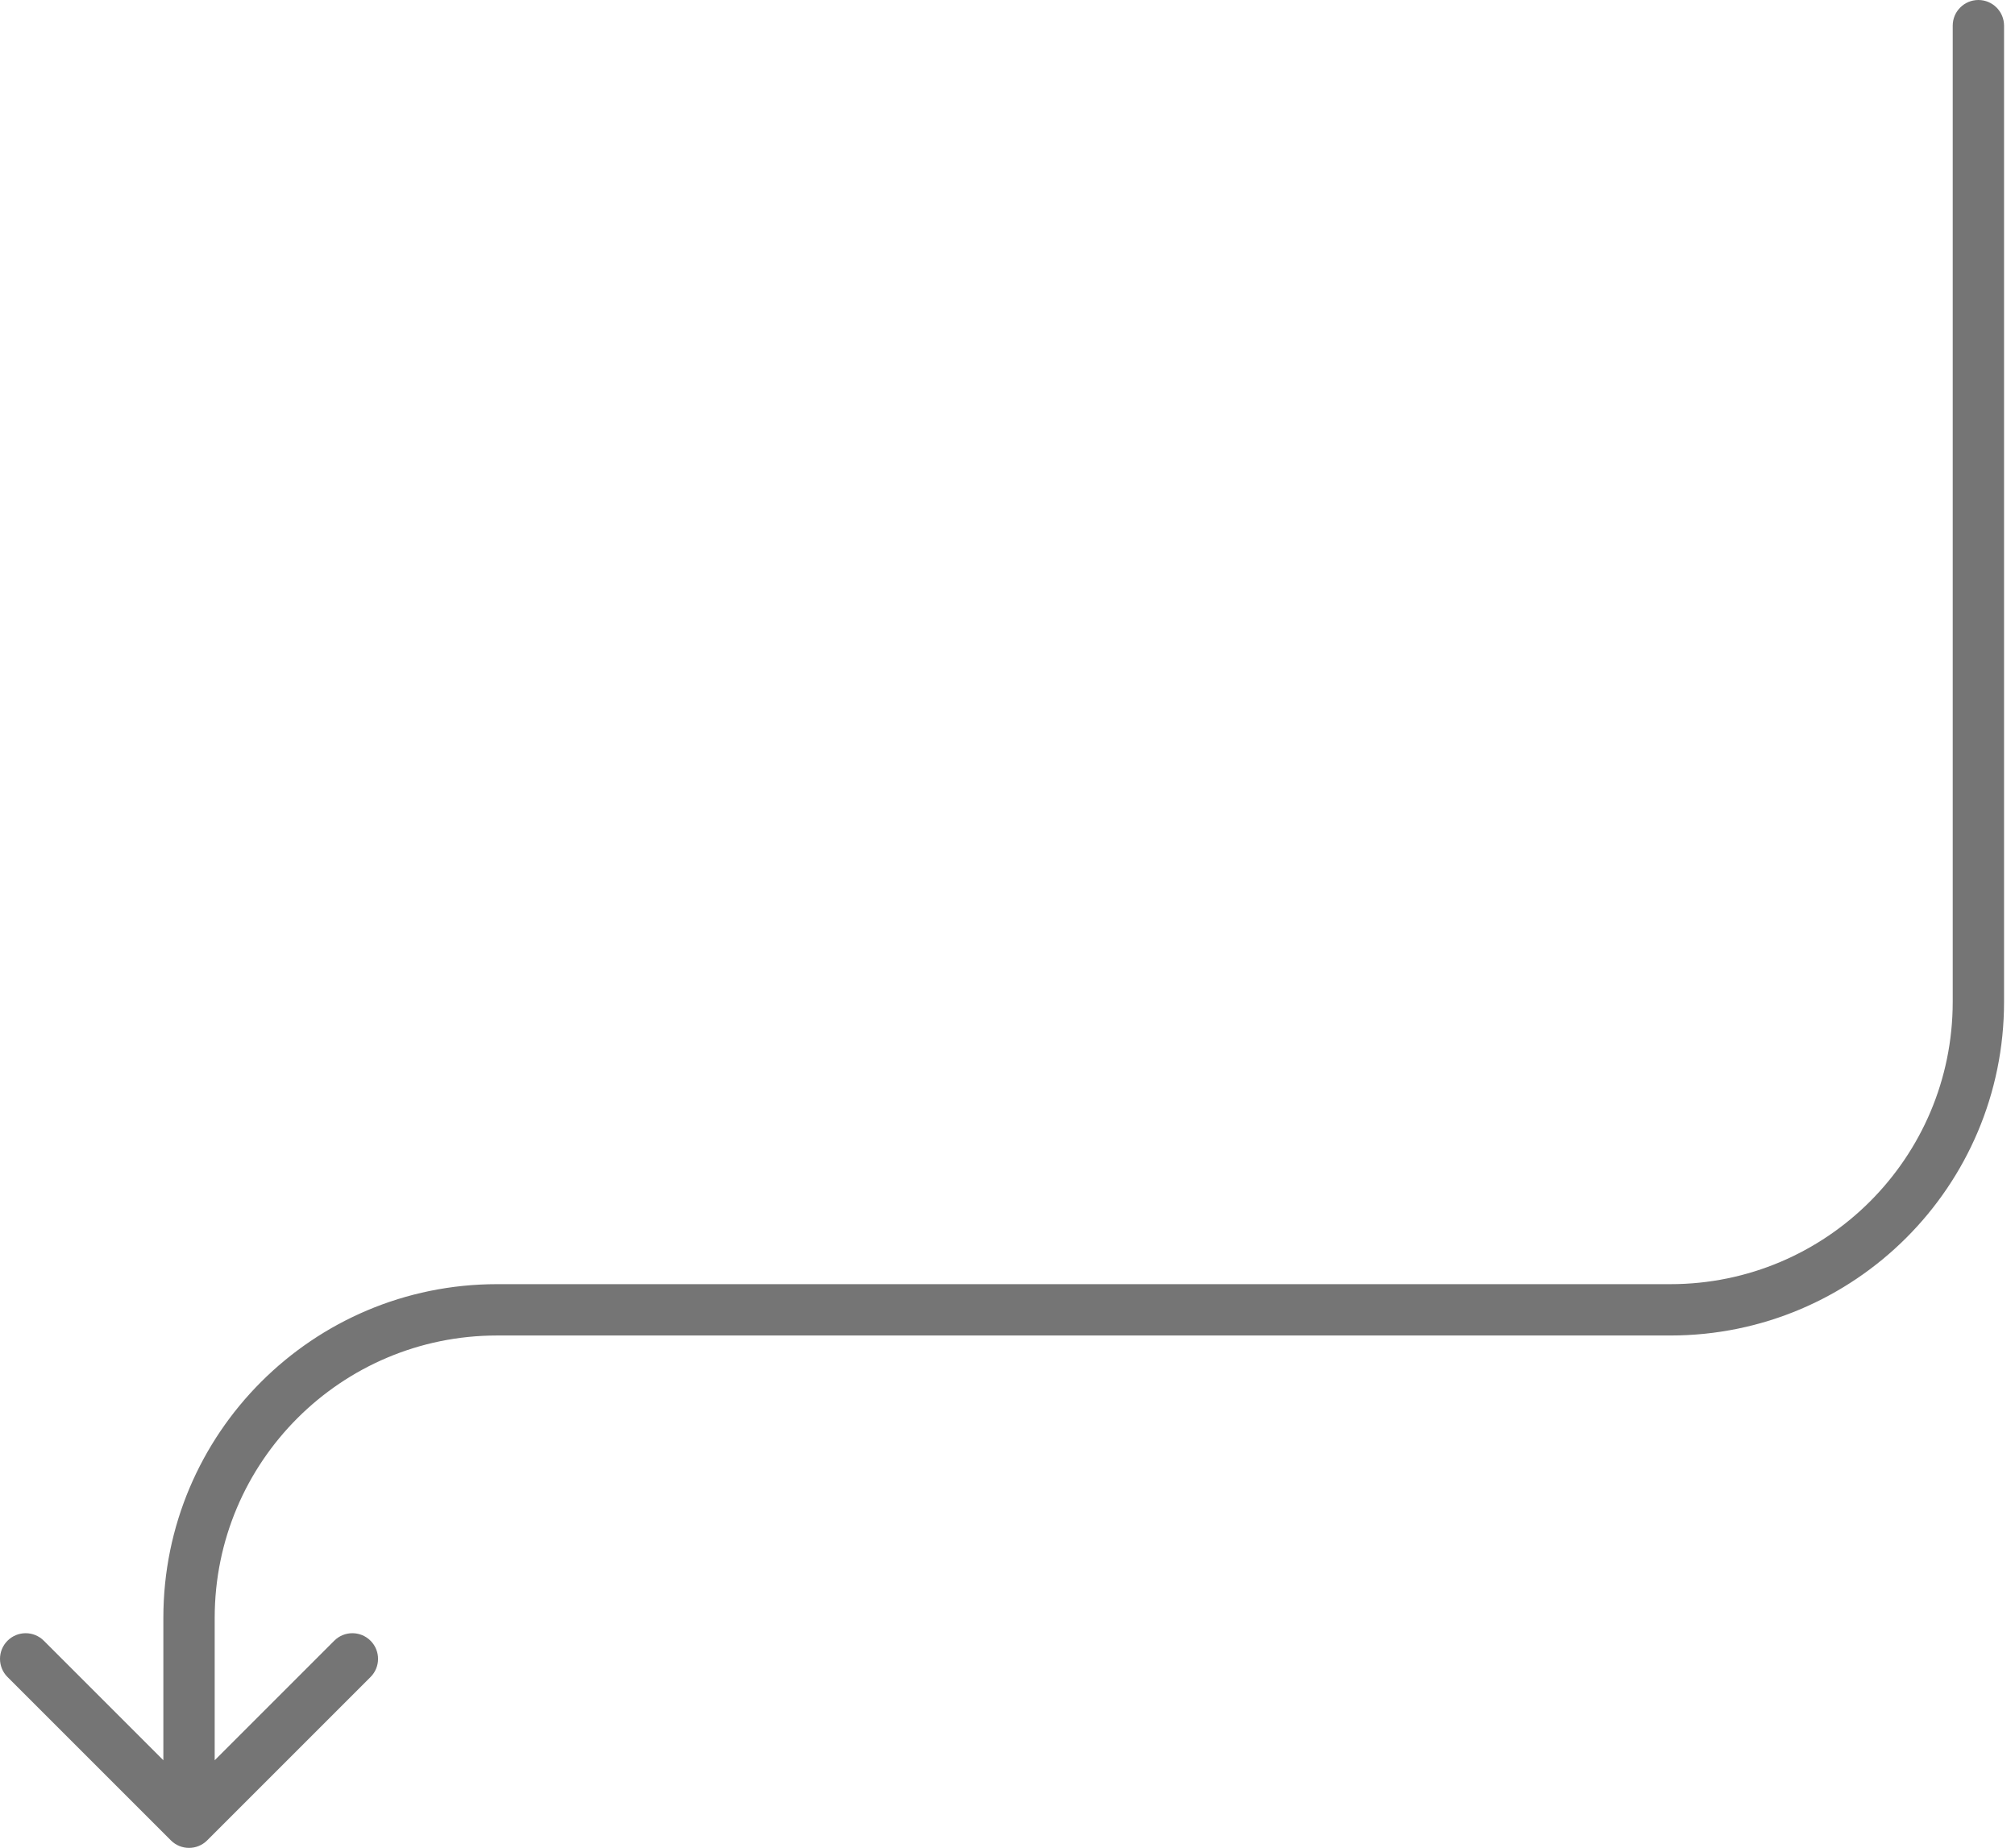 <svg xmlns="http://www.w3.org/2000/svg" width="157" height="144" viewBox="0 0 157 144" fill="none"><path d="M156.147 2C156.147 0.895 155.251 -7.15256e-07 154.147 0C153.042 7.15256e-07 152.147 0.895 152.147 2L154.147 2L156.147 2ZM13.314 143.406C14.095 144.187 15.361 144.187 16.142 143.406L28.87 130.678C29.651 129.897 29.651 128.63 28.87 127.849C28.089 127.068 26.823 127.068 26.042 127.849L14.728 139.163L3.414 127.849C2.633 127.068 1.367 127.068 0.586 127.849C-0.195 128.63 -0.195 129.897 0.586 130.678L13.314 143.406ZM154.147 78.065H152.147H154.147ZM154.147 2L152.147 2L152.147 78.065H154.147H156.147L156.147 2L154.147 2ZM130.147 102.065V100.065H38.728V102.065V104.065H130.147V102.065ZM14.728 126.065H12.728V141.992H14.728H16.728V126.065H14.728ZM38.728 102.065V100.065C24.369 100.065 12.728 111.706 12.728 126.065H14.728H16.728C16.728 113.915 26.578 104.065 38.728 104.065V102.065ZM154.147 78.065H152.147C152.147 90.215 142.297 100.065 130.147 100.065V102.065V104.065C144.506 104.065 156.147 92.425 156.147 78.065H154.147Z" fill="#757575"></path></svg>
